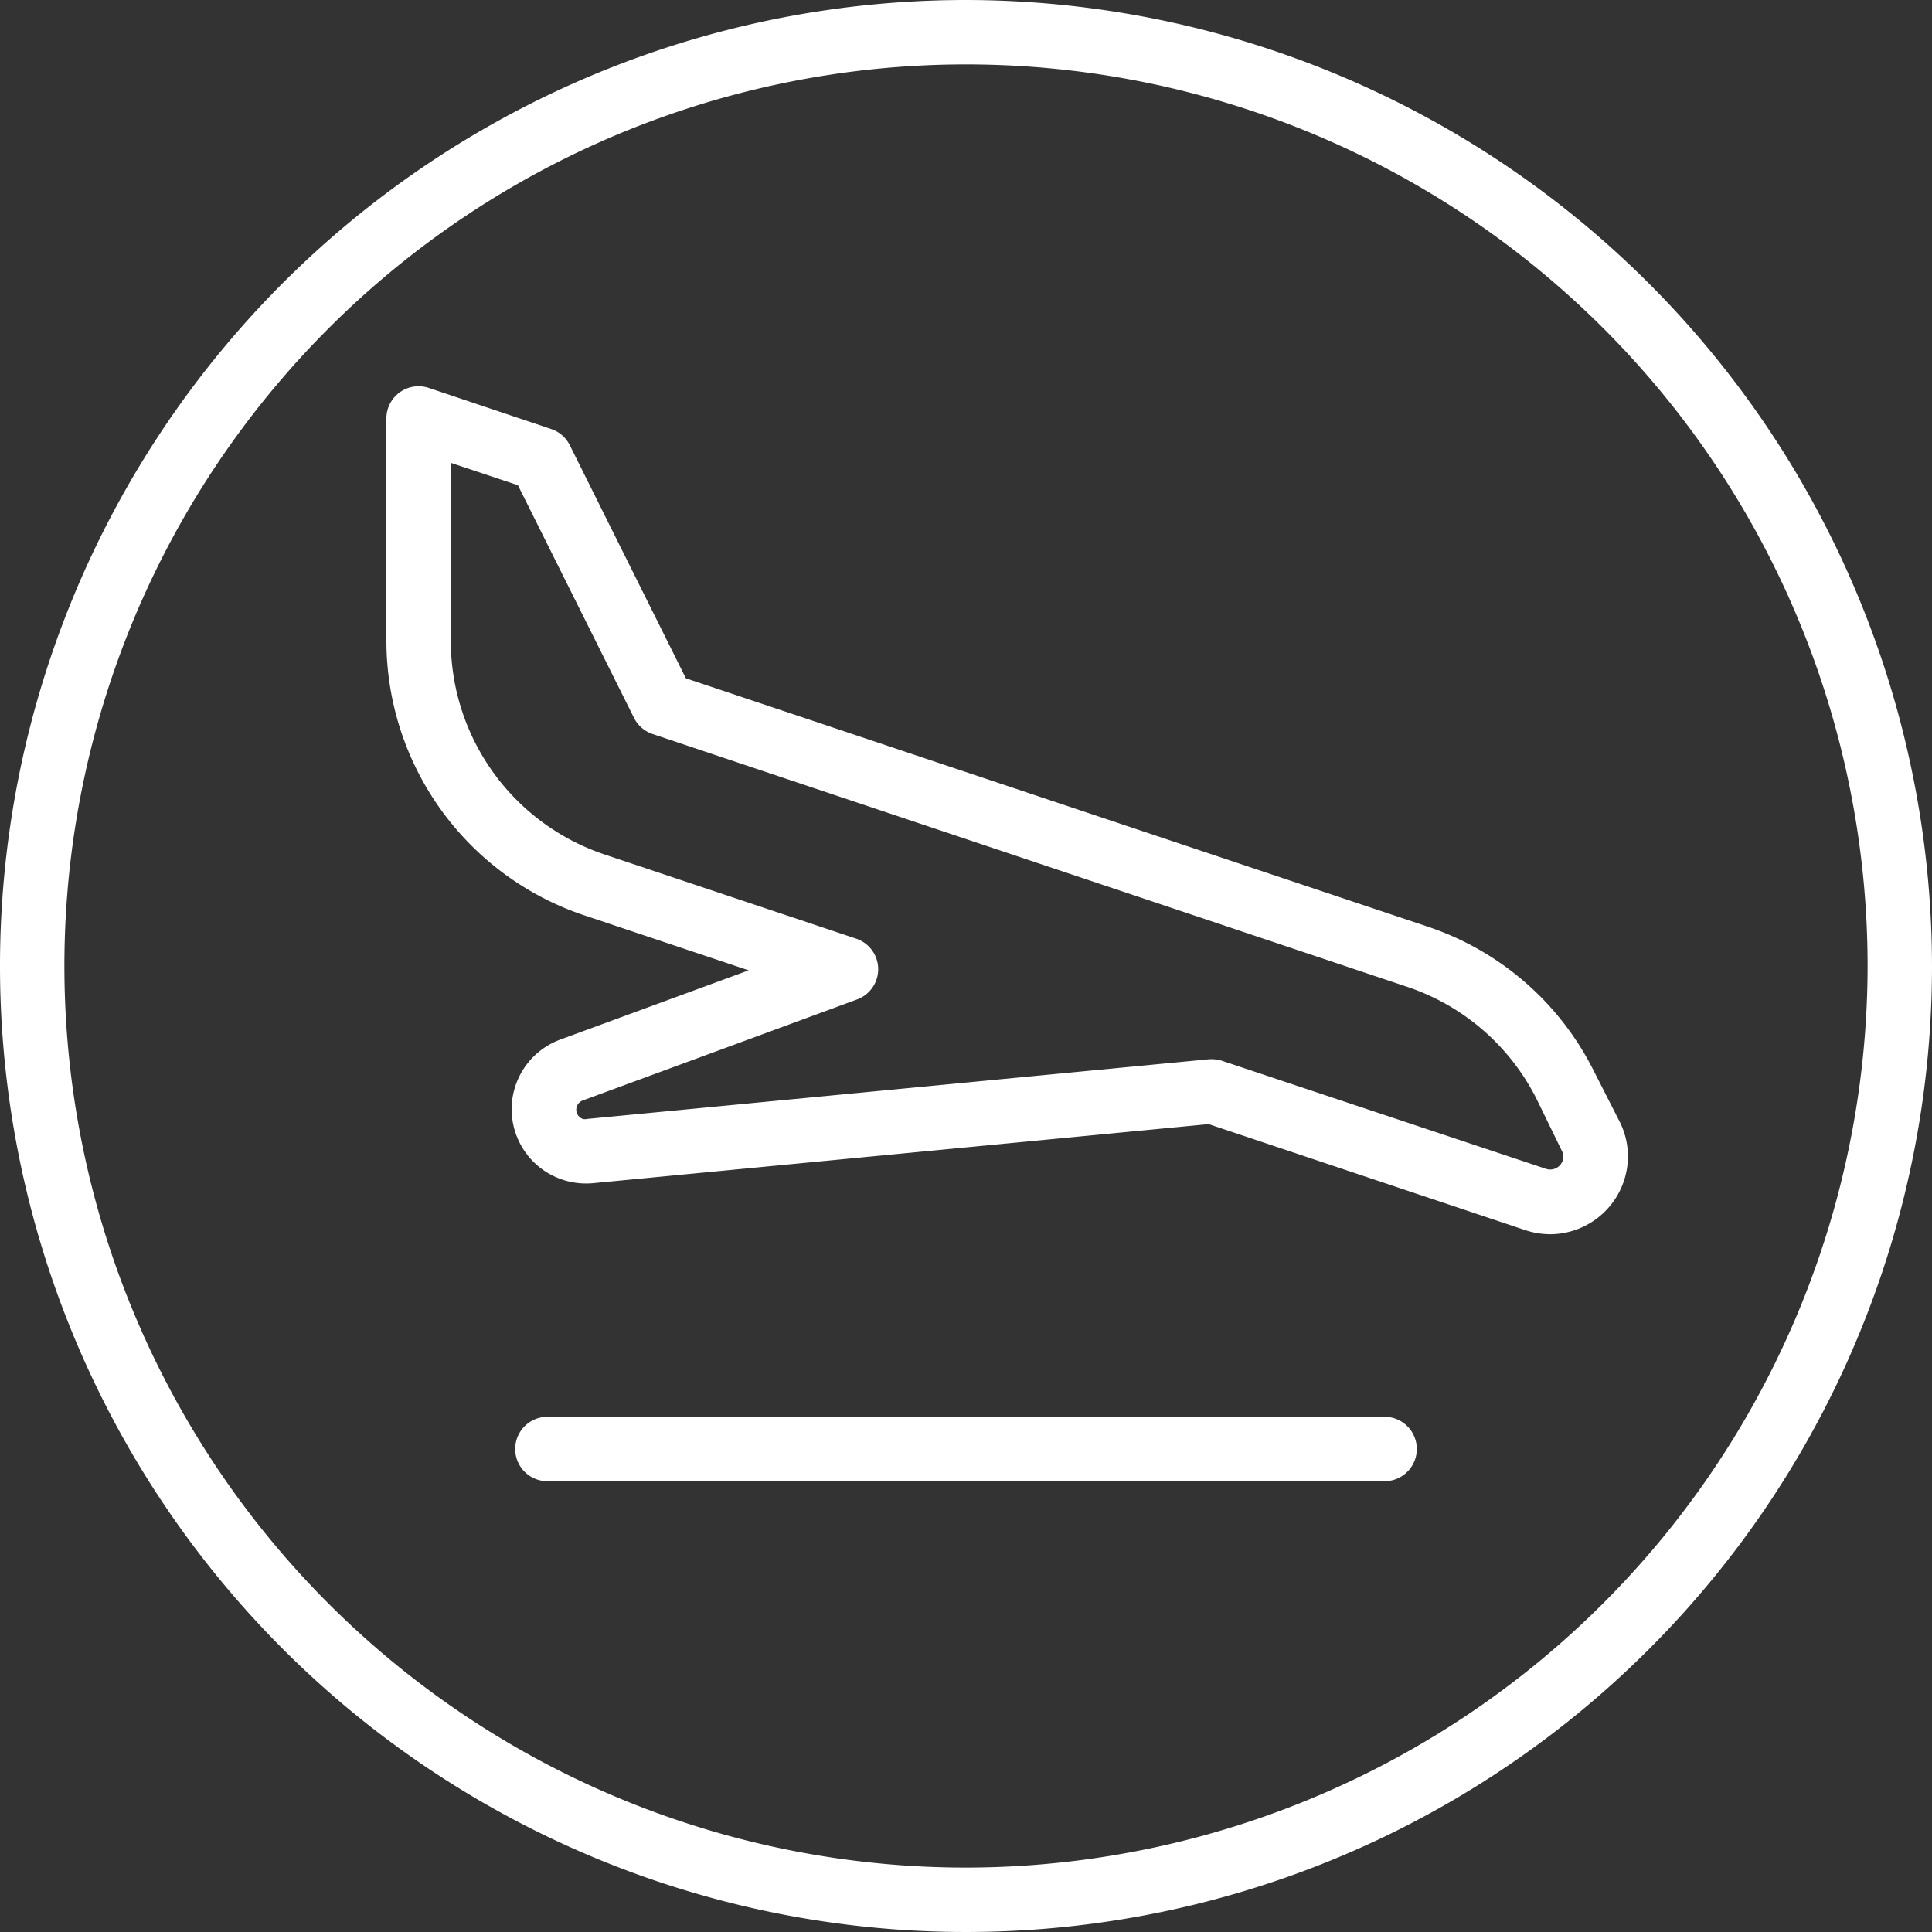 <svg xmlns="http://www.w3.org/2000/svg" viewBox="0 0 120 120" focusable="false">
  <rect x="0" y="0" width="120" height="120" fill="#333333" stroke="none"/>
  <g fill="#ffffff">
    <path d="M60,0a60,60,0,1,0,60,60A60.07,60.07,0,0,0,60,0Zm0,116a56,56,0,1,1,56-56A56.06,56.06,0,0,1,60,116Z"/>
    <path d="M100.6,69.67,99,66.53a17.86,17.86,0,0,0-10.4-9l-46-15.4L35.39,27.65a2,2,0,0,0-1.15-1L26.65,24.1A2,2,0,0,0,24,26V39.75A18,18,0,0,0,36.31,56.86L46.5,60.27l-11.7,4.3a4.61,4.61,0,0,0,.13,8.7,4.69,4.69,0,0,0,1.9.22l38.24-3.67,19.68,6.59a5,5,0,0,0,1.52.25,4.85,4.85,0,0,0,4.59-3.3A4.79,4.79,0,0,0,100.6,69.67Zm-3.54,2.42a.82.82,0,0,1-1,.52L75.94,65.9a2,2,0,0,0-.64-.11h-.19L36.45,69.5a.52.52,0,0,1-.25,0,.61.61,0,0,1,0-1.15l17-6.26a2,2,0,0,0,0-3.78l-15.6-5.22A14,14,0,0,1,28,39.75v-11l4.17,1.39,7.21,14.45a2,2,0,0,0,1.15,1L87.36,61.28a13.94,13.94,0,0,1,8.09,7L97,71.46h0A.81.81,0,0,1,97.06,72.09Z"/>
    <path d="M86,88H34a2,2,0,0,0,0,4H86a2,2,0,0,0,0-4Z"/>
  </g>
</svg>

